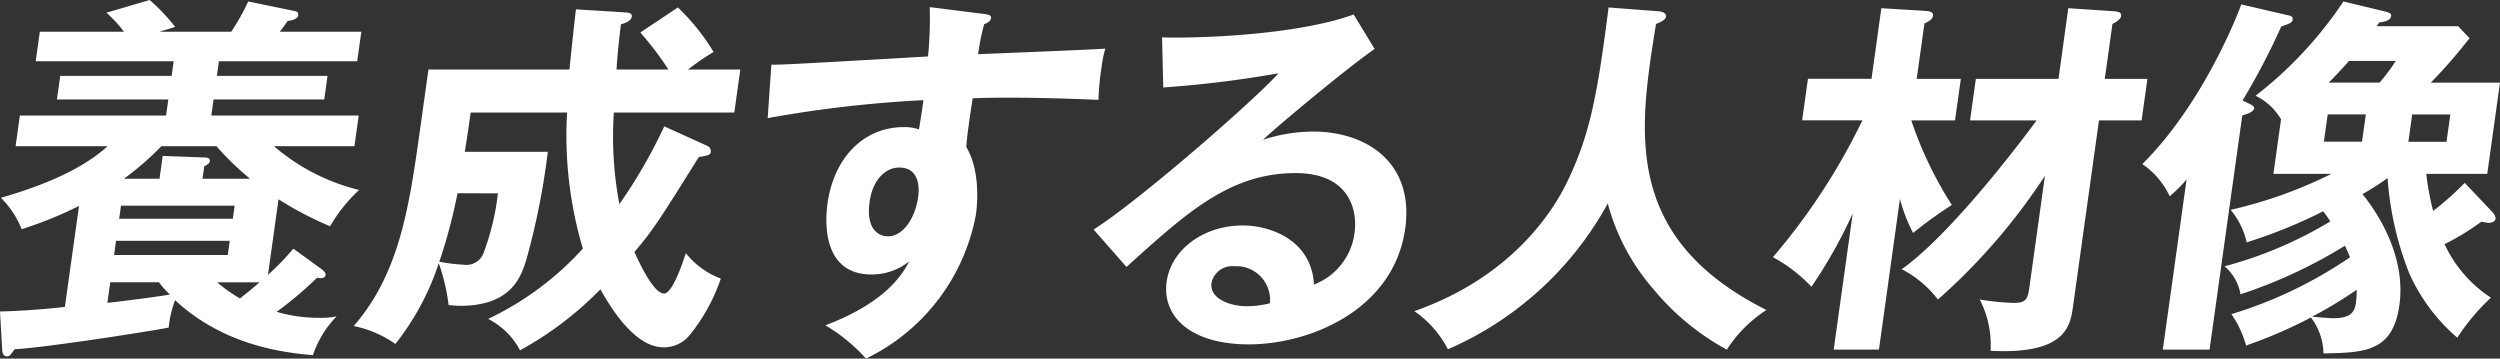 <svg xmlns="http://www.w3.org/2000/svg" width="219.537" height="31.49" viewBox="0 0 219.537 31.49">
  <rect x="0" y="0" width="219.537" height="31.49" fill="#333333" stroke="none"/>
  <path id="Path_302" data-name="Path 302" d="M23.533,24.134a21.953,21.953,0,0,0,2.228-2.3l2.533,1.838c.145.133.32.3.3.461-.051.36-.47.3-.76.263a31.9,31.9,0,0,1-3.537,2.986,12.952,12.952,0,0,0,3.769.526,6.168,6.168,0,0,0,1.495-.131,9.14,9.14,0,0,0-2.084,3.415c-2.493-.23-7.736-.79-12.1-4.828a9.153,9.153,0,0,0-.56,2.4c-1.255.263-10.62,1.741-13.534,1.906-.368.526-.446.625-.678.625-.326,0-.411-.362-.411-.592L0,27.351c1.743-.032,3.933-.2,5.7-.4l1.238-8.866A34.548,34.548,0,0,1,1.9,20.127,7.964,7.964,0,0,0,.079,17.369c3.529-1.017,7.073-2.43,9.372-4.533H1.372l.373-2.691h12.84l.2-1.413H5L5.29,6.664h9.782l.177-1.282H3.136L3.5,2.788h7.39A11.1,11.1,0,0,0,9.343,1.114L13.146,0A16.754,16.754,0,0,1,15.38,2.36c-.484.164-.655.2-1.375.427h6.3A19.958,19.958,0,0,0,21.8.128l3.986.823c.162.029.451.063.4.392-.053.362-.619.461-.92.493-.371.524-.488.689-.691.952h7.157l-.364,2.594H19.225l-.179,1.282h9.717l-.288,2.068H18.757l-.2,1.413H31.5l-.375,2.691H24.059a18.01,18.01,0,0,0,7.477,3.845,13.558,13.558,0,0,0-2.546,3.186A29.54,29.54,0,0,1,24.461,17.5Zm-13.848.655-.255,1.8c1.3-.128,4.043-.491,5.489-.718a9.6,9.6,0,0,1-.966-1.086Zm10.492-3.643H10.192l-.175,1.244H20Zm-9.713-1.939h9.984l.158-1.148h-9.98Zm11.49-3.514a25.054,25.054,0,0,1-2.948-2.857h-4.83a25.906,25.906,0,0,1-3.287,2.857h3.12l.278-2,3.563.131c.324,0,.617.034.577.326-.027.2-.168.263-.493.463l-.149,1.08Zm-2.878,9.1a12.765,12.765,0,0,0,2,1.413c.408-.326.849-.657,1.712-1.413ZM59.529.655a18.794,18.794,0,0,1,3.133,3.908,22.647,22.647,0,0,0-2.251,1.543h4.6l-.526,3.775H53.907a31.791,31.791,0,0,0,.486,8.045,45.371,45.371,0,0,0,3.942-6.83l3.767,1.71a.508.508,0,0,1,.32.524c-.04.293-.274.328-1.049.457-3.379,5.388-3.933,6.308-5.662,8.34.5,1.086,1.691,3.649,2.609,3.649.787,0,1.79-3.186,1.906-3.548A7.073,7.073,0,0,0,63.3,24.462a16.148,16.148,0,0,1-2.729,4.959A2.914,2.914,0,0,1,58.253,30.5c-2.628,0-4.815-3.841-5.529-5.091a30.073,30.073,0,0,1-7.056,5.354,6.5,6.5,0,0,0-2.8-2.758,26.677,26.677,0,0,0,8.317-6.173A34.787,34.787,0,0,1,49.8,9.881H41.333c-.147,1.049-.291,2.07-.518,3.449h7.291a62.9,62.9,0,0,1-1.88,9.456c-.482,1.575-1.354,4.07-5.822,4.07-.263,0-.486-.029-1.006-.063a17.211,17.211,0,0,0-.867-3.676,22.819,22.819,0,0,1-3.813,7.089,9.6,9.6,0,0,0-3.653-1.573C35.056,24,35.913,18.354,36.89,11.359l.733-5.253H50.006c.276-2.693.39-3.746.571-5.287l4.234.263c.356.032.716.032.667.394-.057.394-.674.587-.95.657-.259,2.1-.339,3.15-.387,3.973H58.7a28.364,28.364,0,0,0-2.468-3.253ZM40.179,16.973a46.793,46.793,0,0,1-1.6,6.009,15.273,15.273,0,0,0,2.131.263A1.608,1.608,0,0,0,42.47,22.2a21.7,21.7,0,0,0,1.255-5.224ZM86.324,1.215c.514.065.737.128.705.362-.044.293-.253.394-.606.556a19.35,19.35,0,0,0-.528,2.626c9.675-.392,10.768-.457,11.168-.493a9.566,9.566,0,0,0-.324,1.613,21.76,21.76,0,0,0-.274,2.889c-6.2-.263-9.561-.2-11.05-.135-.076.562-.444,2.729-.562,4.272,1.362,2.263.9,5.584.842,5.973A17.613,17.613,0,0,1,76.051,31.49a15.3,15.3,0,0,0-3.565-2.922c5.445-2.07,6.816-4.6,7.355-5.615a5.24,5.24,0,0,1-3.316,1.15c-4.007,0-4.163-4.038-3.855-6.241.564-4.038,3.2-6.7,6.683-6.7a3.923,3.923,0,0,1,1.348.2c.227-1.379.291-1.84.394-2.565a105.82,105.82,0,0,0-13.682,1.577l.326-4.693c1.084,0,2.341-.065,13.758-.724A35.614,35.614,0,0,0,81.646.625ZM76.369,17.7c-.381,2.722,1.053,3.055,1.609,3.055,1.314,0,2.39-1.577,2.655-3.483.095-.691.16-2.56-1.676-2.56-1.12,0-2.306.981-2.588,2.988M120.716,4.3c-2.213,1.508-8.378,6.632-9.816,7.978a14.279,14.279,0,0,1,4.4-.724c4.857,0,8.894,2.857,8.1,8.509-1,7.155-8.382,10.178-13.734,10.178-5.055,0-7.647-2.4-7.212-5.519.4-2.824,3.253-4.923,6.668-4.923,2.493,0,6.056,1.312,6.266,5.186a5.6,5.6,0,0,0,3.563-4.565c.265-1.9-.39-5.22-5.184-5.22-5.744,0-9.542,3.449-14.842,8.241l-2.891-3.285C99.9,17.731,110.058,8.9,112.275,6.435a96.76,96.76,0,0,1-10.121,1.246l-.109-4.4c2.449.095,11.538-.1,16.83-2.007ZM108.4,23.38a1.857,1.857,0,0,0-2.013,1.478c-.181,1.31,1.522,2.034,3.129,2.034a8.462,8.462,0,0,0,2-.263,2.955,2.955,0,0,0-3.12-3.249M141.258.655c-.99,7.782-1.659,11.2-3.611,15.269-1.339,2.79-5.02,8.437-13.444,11.4a9.245,9.245,0,0,1,2.948,3.348,29.3,29.3,0,0,0,14.036-12.806,18.812,18.812,0,0,0,4.007,7.521,21.912,21.912,0,0,0,6.449,5.319,11.606,11.606,0,0,1,3.474-3.483c-12.732-6.4-11.185-15.859-9.692-25.119.451-.164.844-.394.876-.623s-.133-.459-.72-.495ZM165,30.7h-3.973l1.67-11.953a43.09,43.09,0,0,1-3.624,6.437,13.293,13.293,0,0,0-3.384-2.6,55.732,55.732,0,0,0,7.856-12.016h-5.289l.51-3.647h5.582L165.21.72l3.843.234c.322.029.747.063.695.425-.046.328-.364.491-.754.689l-.68,4.86h3.878l-.512,3.647H167.84A33.587,33.587,0,0,0,171.4,18a36.188,36.188,0,0,0-3.4,2.459,14.379,14.379,0,0,1-1.156-2.986Zm8-20.129.512-3.647h7.256L181.627.72l3.937.263c.419.034.745.067.695.43-.044.295-.436.522-.754.691l-.672,4.824h3.742l-.51,3.647h-3.742L182.04,26.928c-.229,1.64-.594,4.232-7.239,3.874a8.726,8.726,0,0,0-.947-4.5,23.08,23.08,0,0,0,2.944.3c1.019,0,1.249-.232,1.4-1.282l1.379-9.883a53.759,53.759,0,0,1-9.4,10.869A9.3,9.3,0,0,0,167,23.641c4.851-3.449,11.842-13.067,11.842-13.067ZM197.419,9.06c.276.135.554.263.526.461-.046.328-.659.491-1.04.625L194.033,30.7h-4.106l2.089-14.941a11.989,11.989,0,0,1-1.486,1.474,6.958,6.958,0,0,0-2.4-2.824c4.919-4.891,7.951-12.016,8.69-14.021l4.1.952c.2.036.448.1.411.364-.04.295-.177.326-1,.623a61.671,61.671,0,0,1-3.4,6.5ZM218.9,18.651a1.077,1.077,0,0,1,.257.524c-.042.295-.35.394-.581.394-.166,0-.385-.065-.676-.1a22,22,0,0,1-3.232,1.973,11.316,11.316,0,0,0,4.072,4.7,18.376,18.376,0,0,0-2.95,3.512,15.992,15.992,0,0,1-4.232-5.681,27.945,27.945,0,0,1-1.891-8.34,23.65,23.65,0,0,1-2.2,1.413c.952,1.181,3.878,5.156,3.236,9.751-.579,4.137-3.114,4.171-6.666,4.236a5.4,5.4,0,0,0-1.1-3.152,41.878,41.878,0,0,1-5.7,2.463,8.936,8.936,0,0,0-1.286-2.758,38.076,38.076,0,0,0,10.414-4.992c-.189-.491-.32-.754-.446-1.017a42.578,42.578,0,0,1-9.168,4.266,4.2,4.2,0,0,0-1.394-2.459,35.766,35.766,0,0,0,9.281-3.942,8.907,8.907,0,0,0-.63-.886,43.662,43.662,0,0,1-6.717,2.725,6.771,6.771,0,0,0-1.406-2.855,39.334,39.334,0,0,0,8.843-3.156h-5.089l.67-4.79a5.164,5.164,0,0,0-2.238-2.07A35.011,35.011,0,0,0,205.79.128l3.685.889c.347.1.537.164.505.392-.065.461-.8.526-1.032.562L208.7,2.3h7.157l1.006,1.051a45.222,45.222,0,0,1-3.4,3.906h6.074l-1.118,8.012h-5.354a23.448,23.448,0,0,0,.6,3.255,25.279,25.279,0,0,0,2.775-2.466ZM203.041,27.81c.358.036,1.556.135,1.819.135,1.444,0,1.9-.427,2.026-1.348a7.549,7.549,0,0,0,.063-1.15,37.906,37.906,0,0,1-3.908,2.362m4.38-15.366.335-2.4h-3.348l-.337,2.4Zm-1.145-7.091c-.625.72-1.318,1.444-1.777,1.9h4.466a15.457,15.457,0,0,0,1.417-1.9Zm5.55,4.7-.333,2.4h3.348l.337-2.4Z" transform="translate(-0.001)" fill="#fff"/>
</svg>
